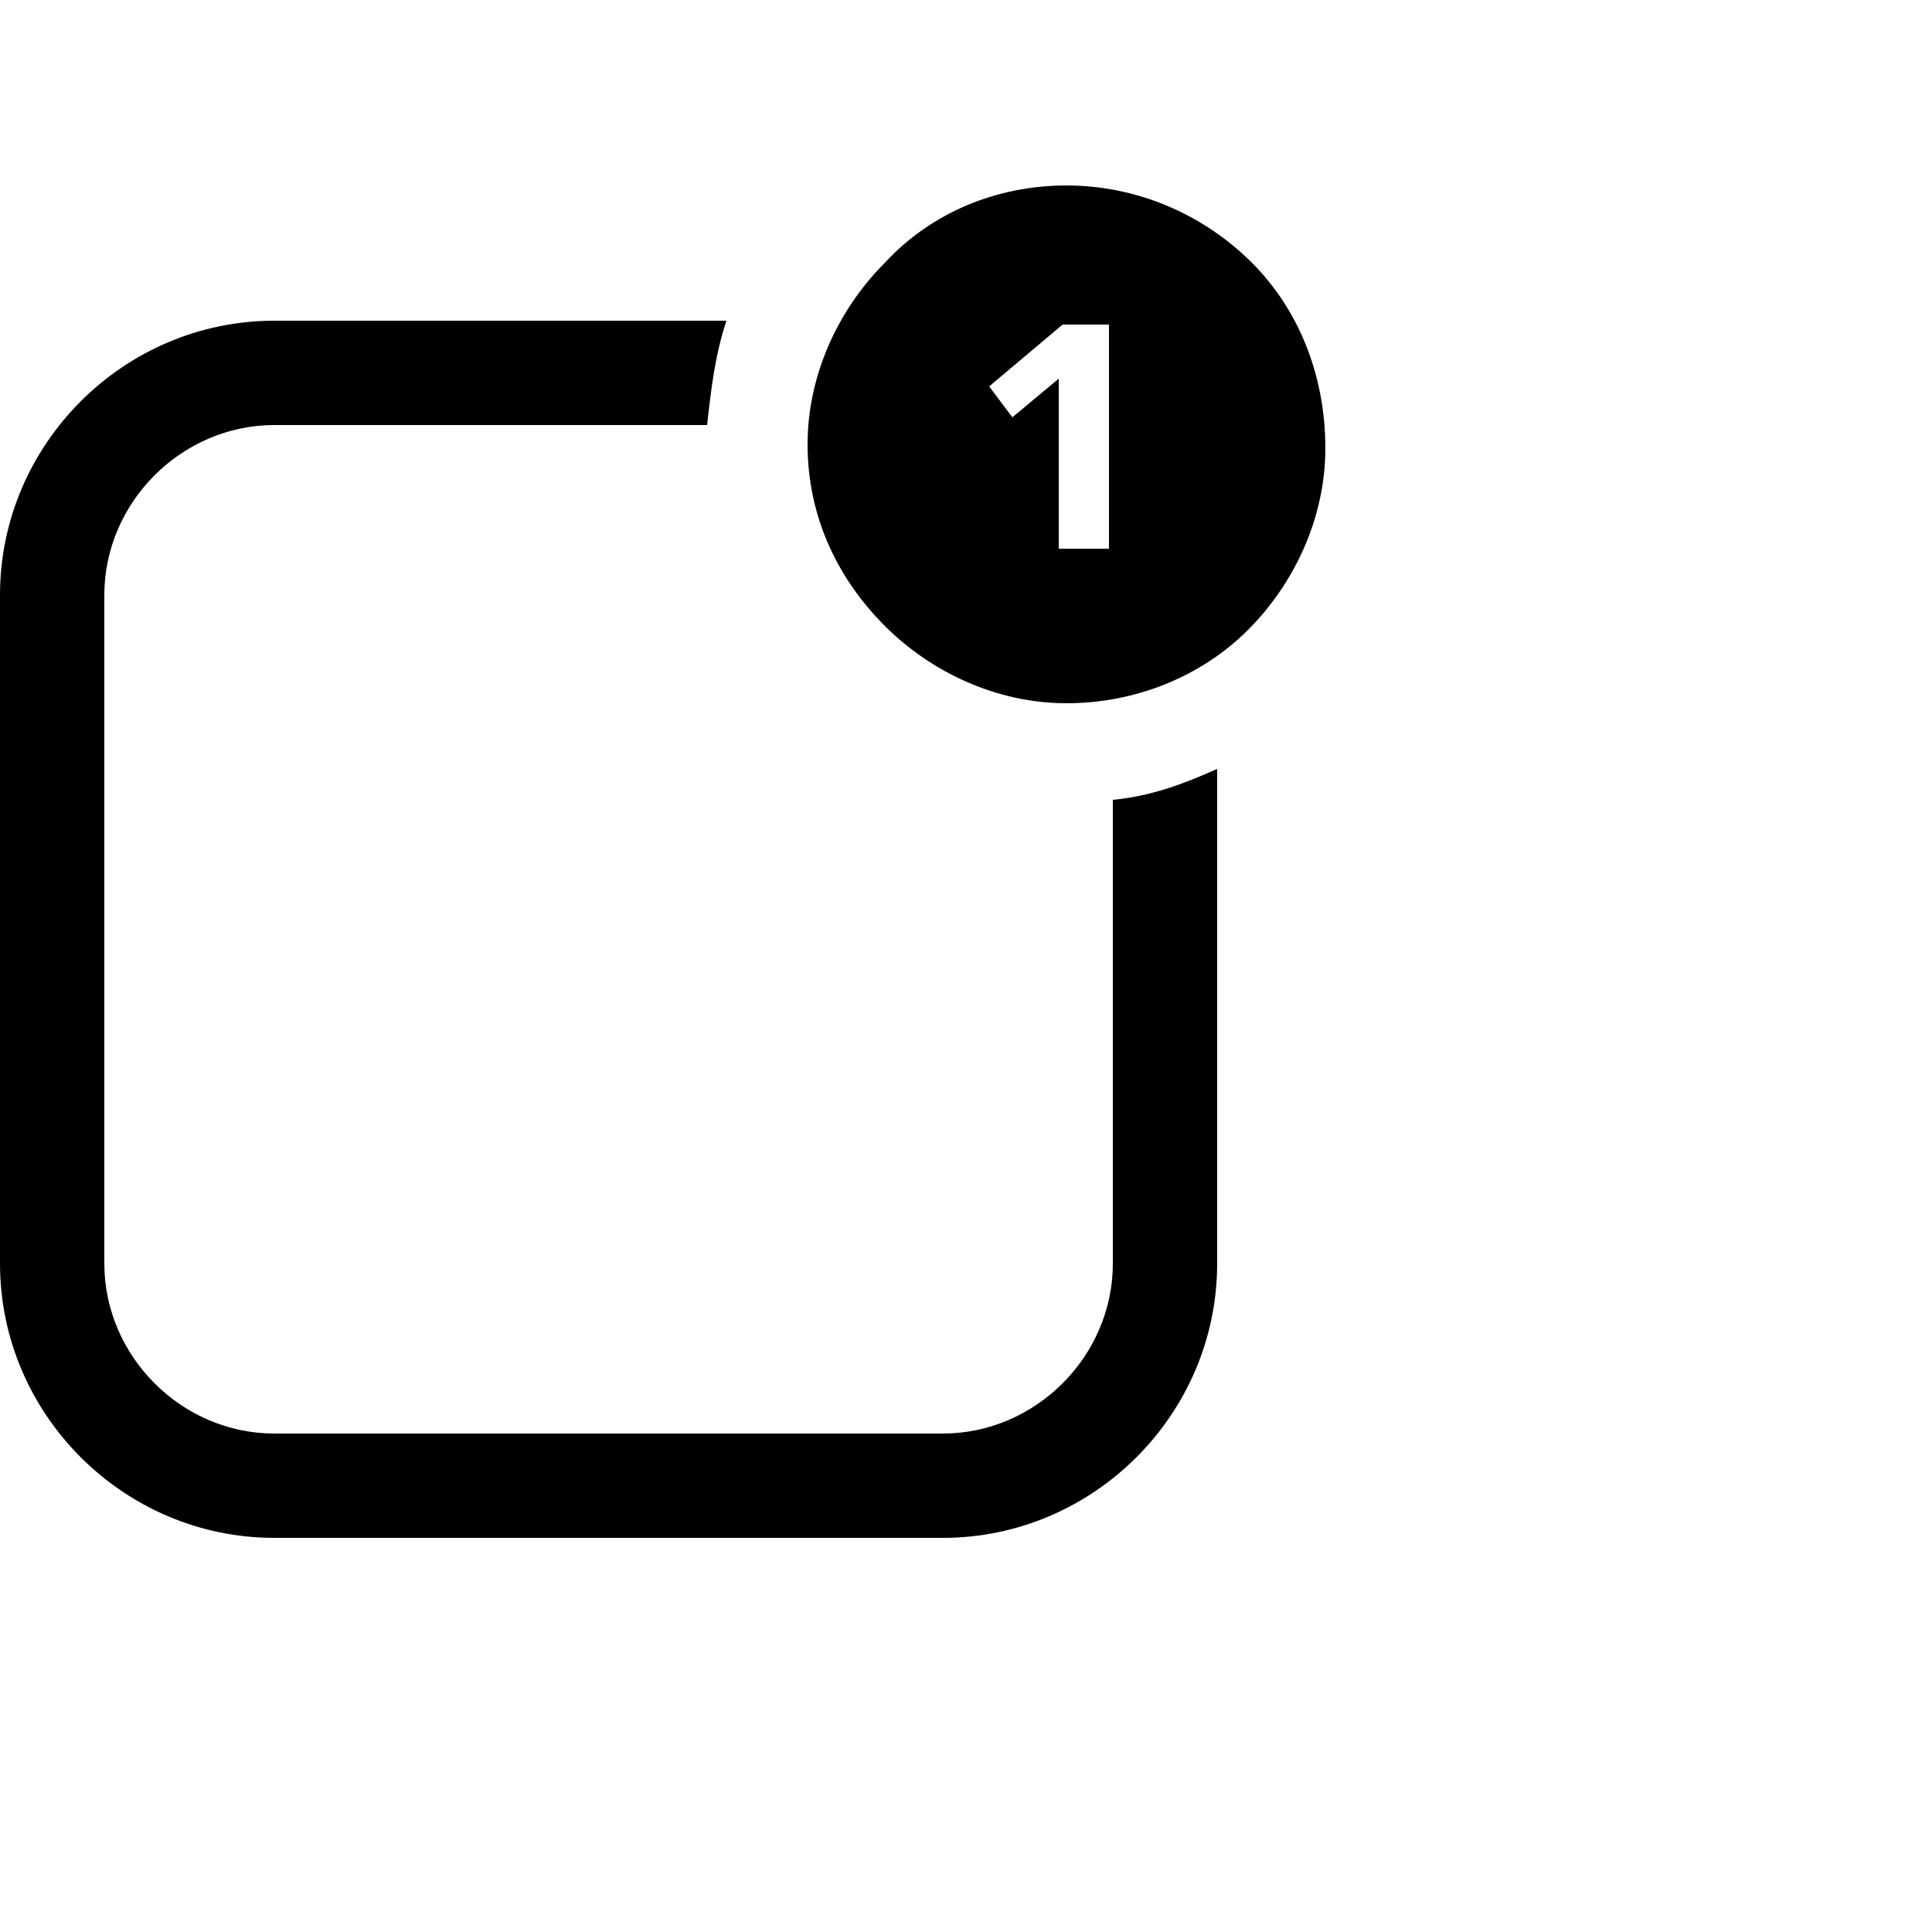 <?xml version="1.0" encoding="utf-8"?>
<!-- Generator: Adobe Illustrator 21.1.0, SVG Export Plug-In . SVG Version: 6.00 Build 0)  -->
<svg version="1.1" id="Layer_1" xmlns="http://www.w3.org/2000/svg" xmlns:xlink="http://www.w3.org/1999/xlink" x="0px" y="0px"
	 viewBox="0 0 50 50" style="enable-background:new 0 0 50 50;" xml:space="preserve">
<g id="Layer_2">
</g>
<g>
	<path d="M28.8,20.7v12c0,2.4-2,4.4-4.4,4.4H7.1c-2.4,0-4.4-2-4.4-4.4V15.4c0-2.4,2-4.4,4.4-4.4h11.2c0.1-0.9,0.2-1.8,0.5-2.7H7.1
		C3.2,8.3,0,11.5,0,15.4v17.3c0,3.9,3.2,7.1,7.1,7.1h17.3c3.9,0,7.1-3.2,7.1-7.1V19.9C30.6,20.3,29.8,20.6,28.8,20.7z"/>
	<path d="M32.4,6.8L32.4,6.8c-1.2-1.2-2.9-2-4.8-2c-1.8,0-3.5,0.7-4.7,2h0l0,0h0c-1.2,1.2-2,2.9-2,4.7c0,1.9,0.8,3.5,2,4.7l0,0
		c1.2,1.2,2.9,2,4.7,2c1.8,0,3.5-0.7,4.7-1.9l0,0c1.2-1.2,2-2.9,2-4.7C34.3,9.7,33.6,8,32.4,6.8z M28.6,14.2h-1.2V9.8l-1.2,1
		L25.6,10l1.9-1.6h1.2V14.2z"/>
</g>
</svg>
